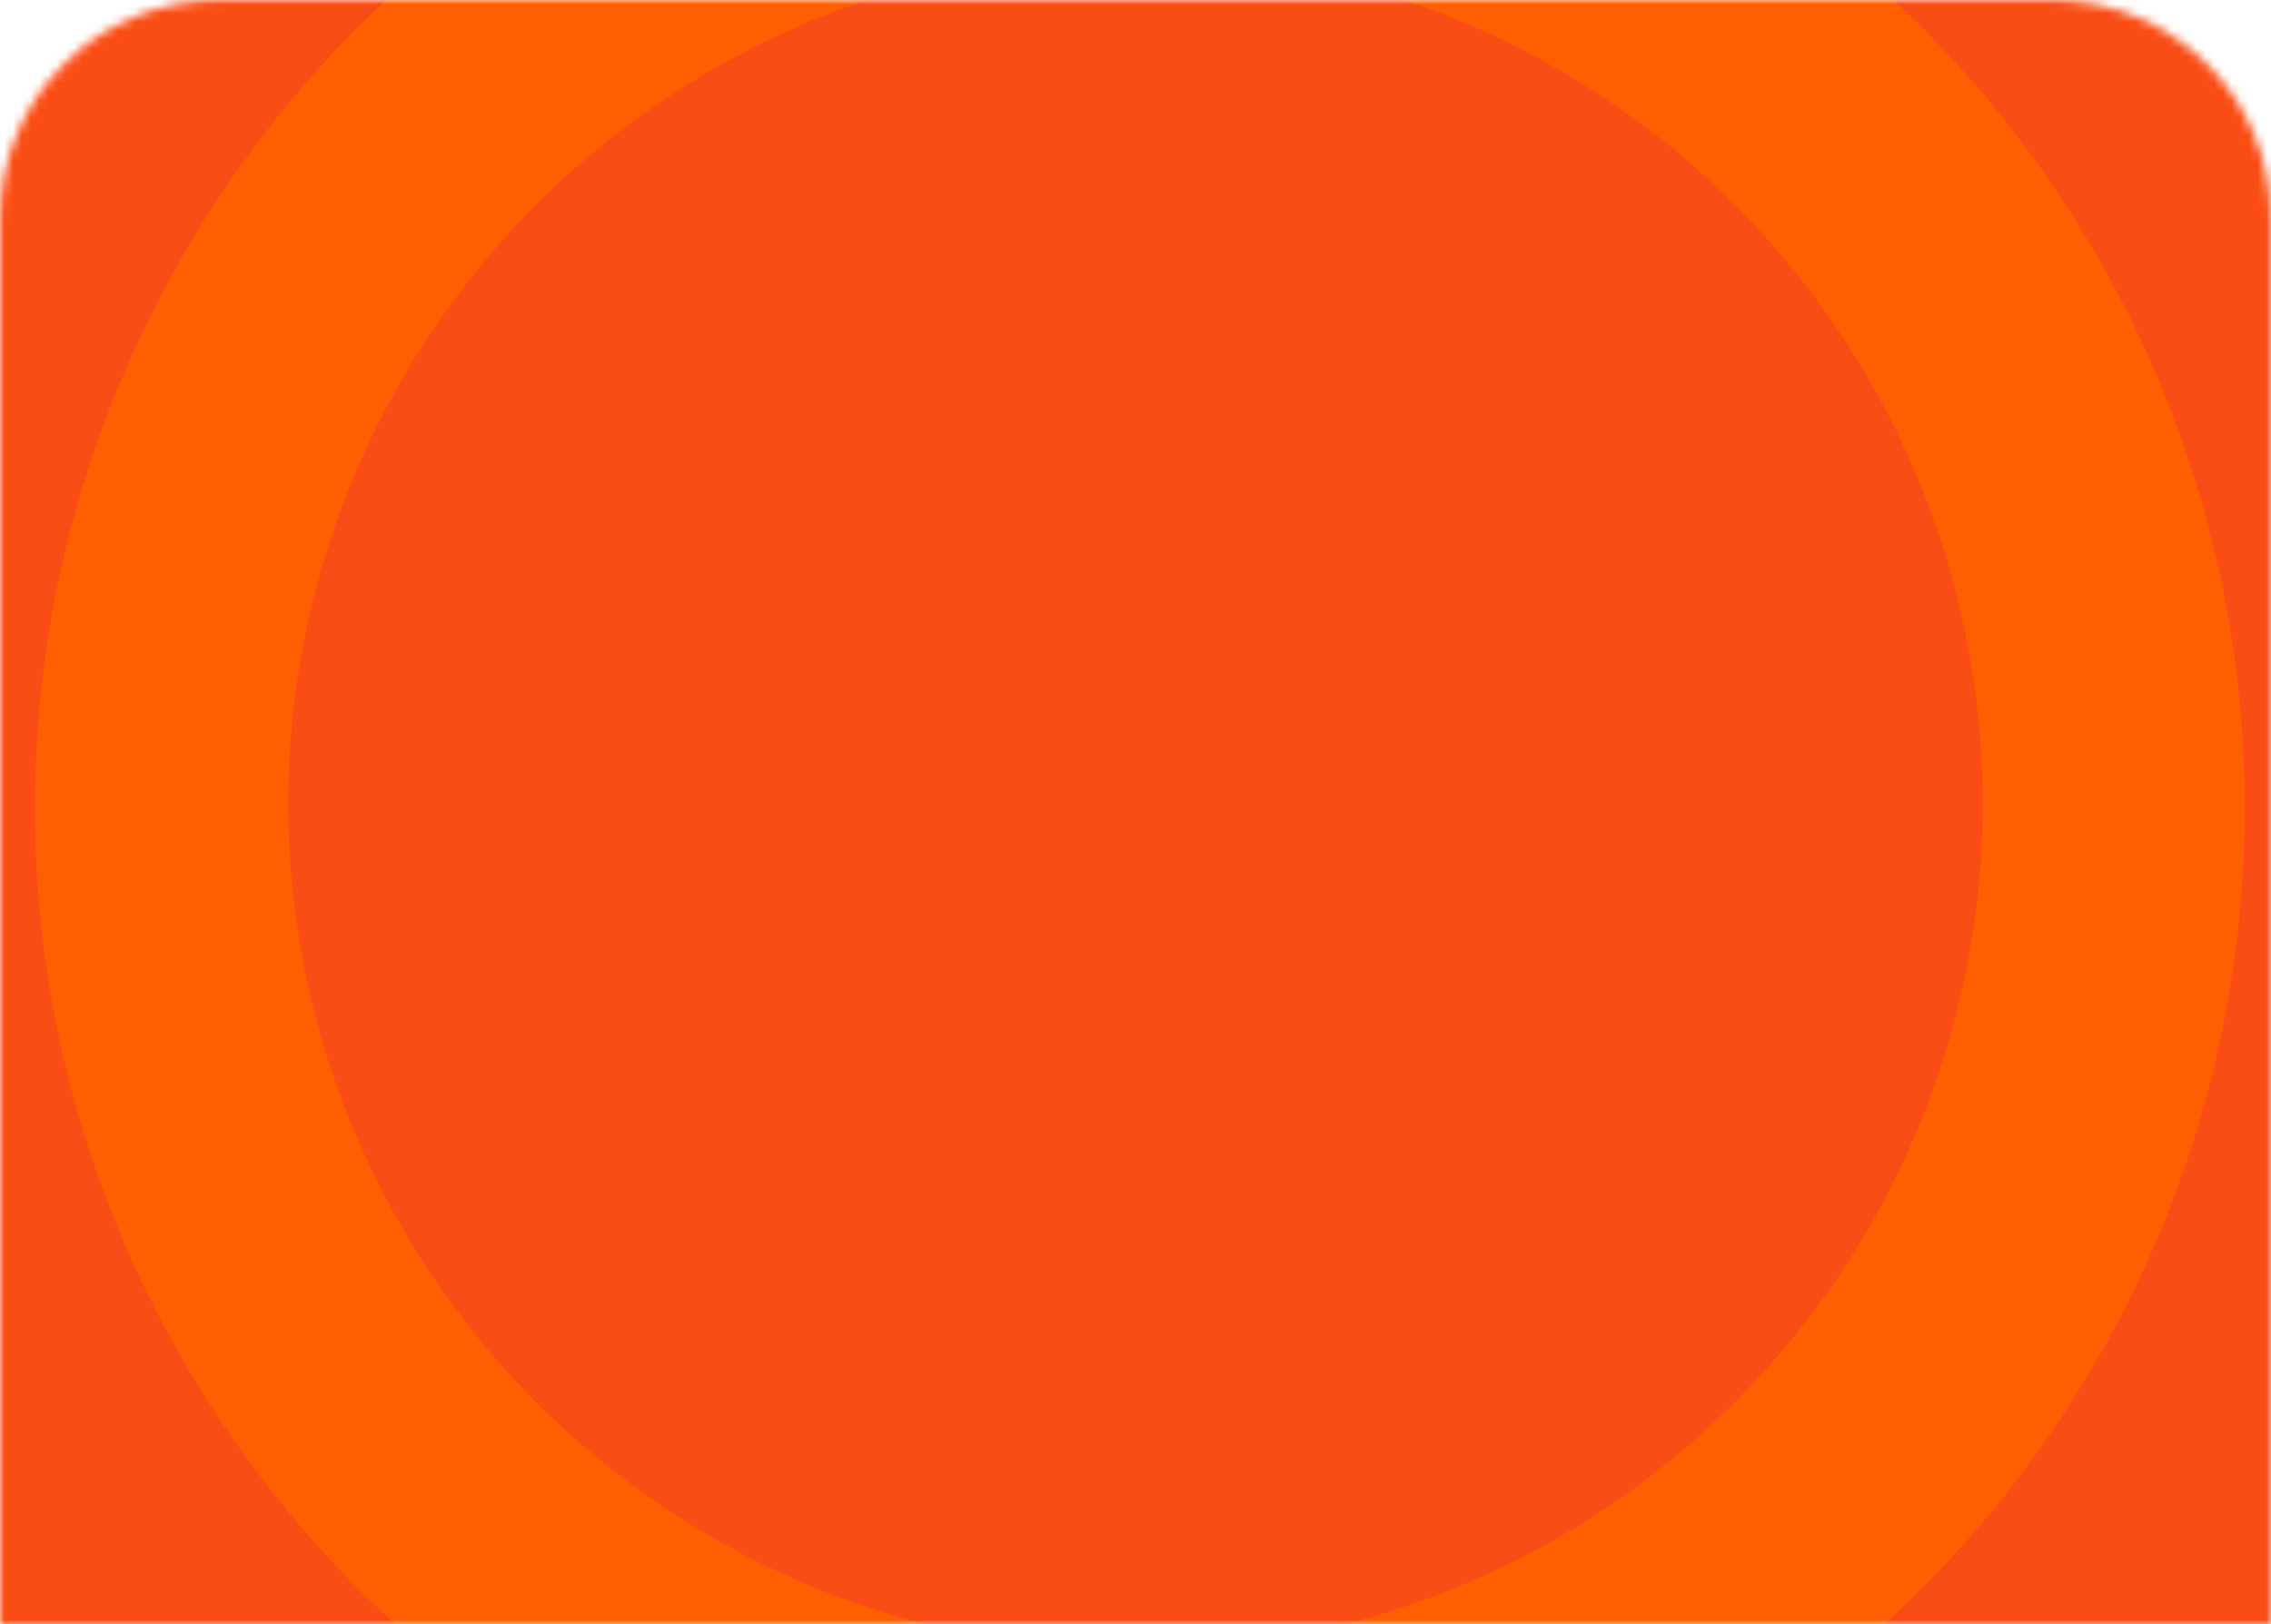 <?xml version="1.0" encoding="UTF-8"?> <svg xmlns="http://www.w3.org/2000/svg" width="260" height="186" viewBox="0 0 260 186" fill="none"> <mask id="mask0" mask-type="alpha" maskUnits="userSpaceOnUse" x="0" y="0" width="260" height="186"> <path d="M0 25C0 11.193 11.193 0 25 0H235C248.807 0 260 11.193 260 25V186H0V25Z" fill="#C4C4C4"></path> </mask> <g mask="url(#mask0)"> <circle cx="130" cy="92" r="198" fill="#FF5F00"></circle> <circle cx="130" cy="92" r="165" fill="#FA4D16"></circle> <circle cx="130.5" cy="92.5" r="126.5" fill="#FF5F00"></circle> <circle cx="130" cy="92" r="97" fill="#FA4D16"></circle> </g> </svg> 